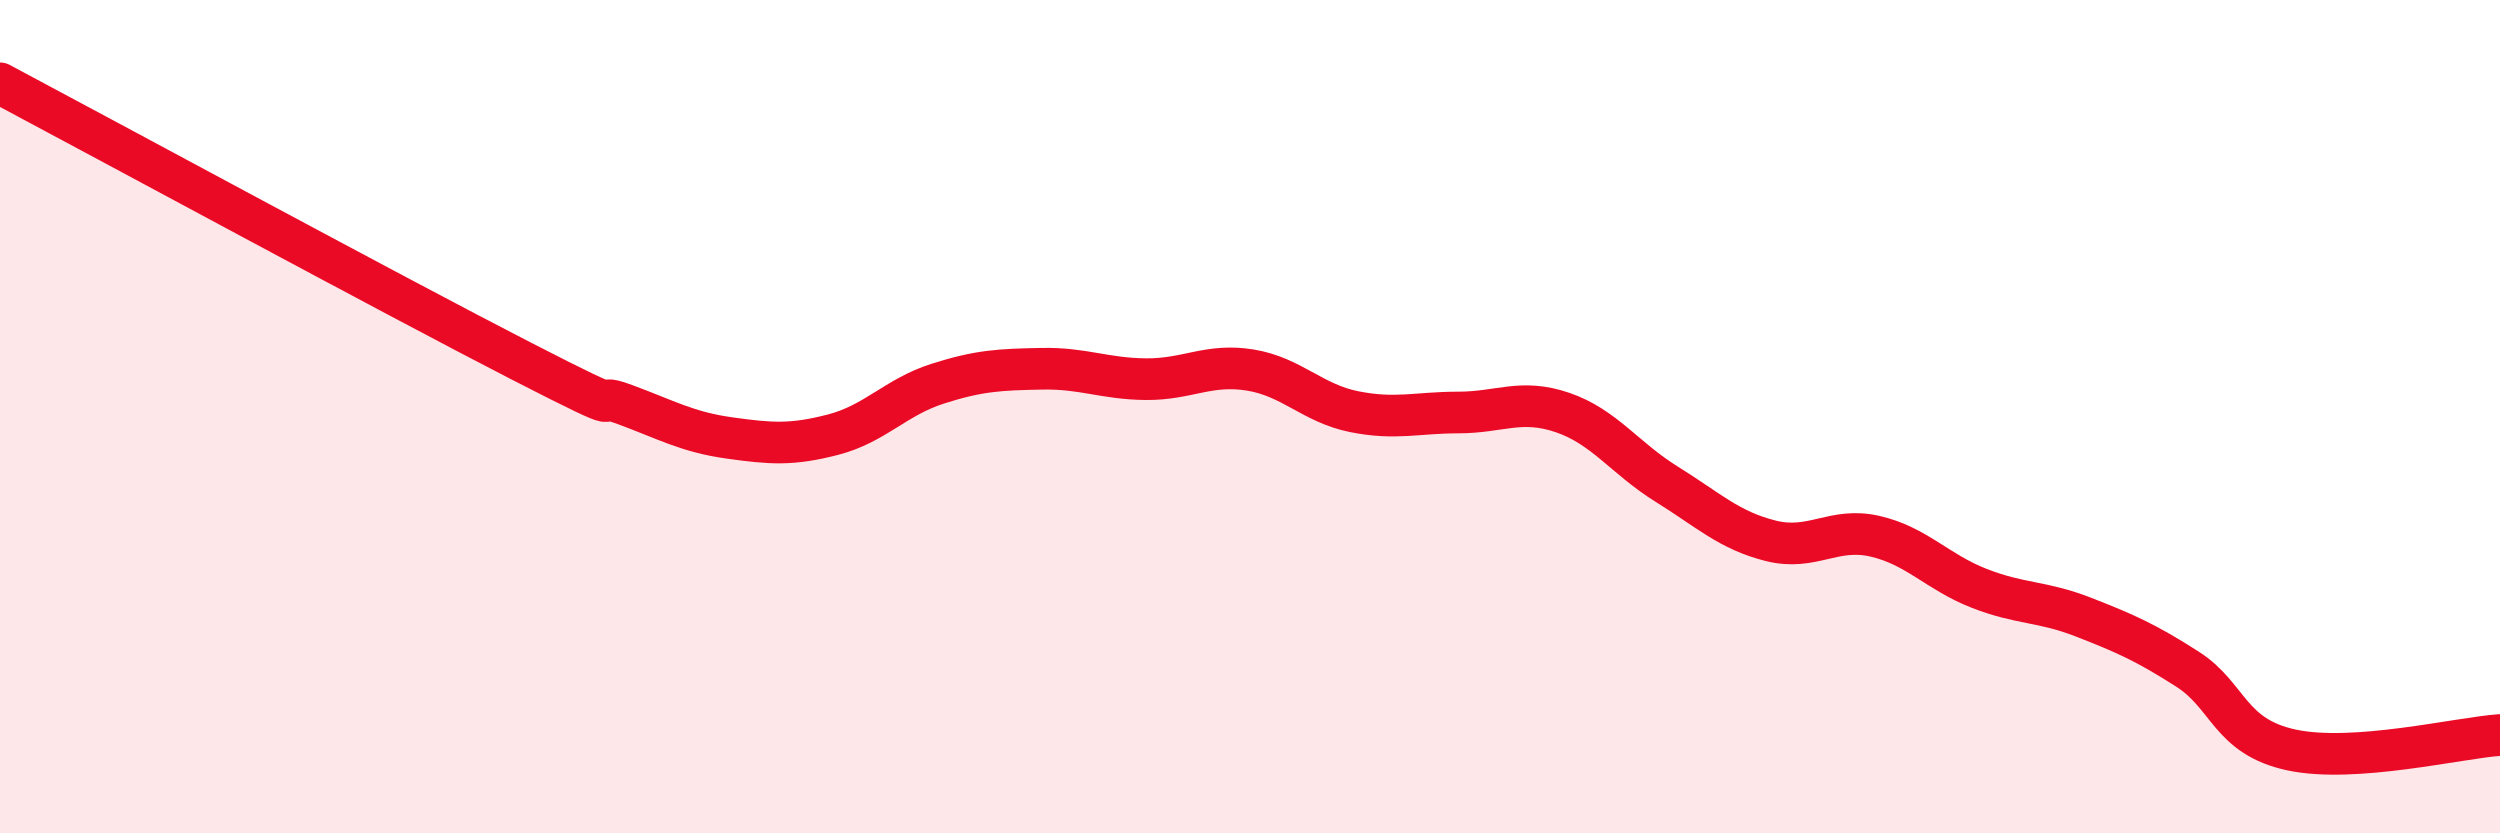 
    <svg width="60" height="20" viewBox="0 0 60 20" xmlns="http://www.w3.org/2000/svg">
      <path
        d="M 0,2 C 2.5,3.33 9.5,7.12 12.5,8.66 C 15.5,10.2 14,9.34 15,9.71 C 16,10.08 16.5,10.37 17.5,10.51 C 18.5,10.65 19,10.69 20,10.43 C 21,10.17 21.5,9.53 22.5,9.21 C 23.5,8.89 24,8.87 25,8.85 C 26,8.83 26.5,9.09 27.5,9.1 C 28.5,9.11 29,8.72 30,8.88 C 31,9.04 31.5,9.68 32.5,9.88 C 33.5,10.08 34,9.9 35,9.9 C 36,9.9 36.5,9.56 37.5,9.9 C 38.5,10.24 39,11 40,11.62 C 41,12.24 41.5,12.73 42.5,12.98 C 43.5,13.23 44,12.64 45,12.87 C 46,13.1 46.5,13.73 47.5,14.12 C 48.5,14.51 49,14.42 50,14.81 C 51,15.2 51.5,15.42 52.5,16.06 C 53.5,16.7 53.5,17.68 55,18 C 56.5,18.32 59,17.71 60,17.64L60 20L0 20Z"
        fill="#EB0A25"
        opacity="0.1"
        stroke-linecap="round"
        stroke-linejoin="round"
      />
      <path
        d="M 0,2 C 2.5,3.33 9.5,7.12 12.5,8.66 C 15.5,10.2 14,9.34 15,9.71 C 16,10.08 16.5,10.37 17.5,10.51 C 18.5,10.65 19,10.69 20,10.43 C 21,10.17 21.5,9.53 22.5,9.21 C 23.5,8.89 24,8.87 25,8.85 C 26,8.83 26.5,9.09 27.5,9.1 C 28.5,9.11 29,8.72 30,8.88 C 31,9.04 31.5,9.68 32.5,9.88 C 33.5,10.08 34,9.9 35,9.9 C 36,9.9 36.5,9.56 37.5,9.9 C 38.5,10.24 39,11 40,11.62 C 41,12.24 41.5,12.73 42.5,12.98 C 43.5,13.23 44,12.64 45,12.87 C 46,13.1 46.5,13.73 47.5,14.12 C 48.5,14.51 49,14.42 50,14.81 C 51,15.2 51.5,15.42 52.5,16.06 C 53.5,16.7 53.5,17.68 55,18 C 56.5,18.32 59,17.71 60,17.64"
        stroke="#EB0A25"
        stroke-width="1"
        fill="none"
        stroke-linecap="round"
        stroke-linejoin="round"
      />
    </svg>
  
